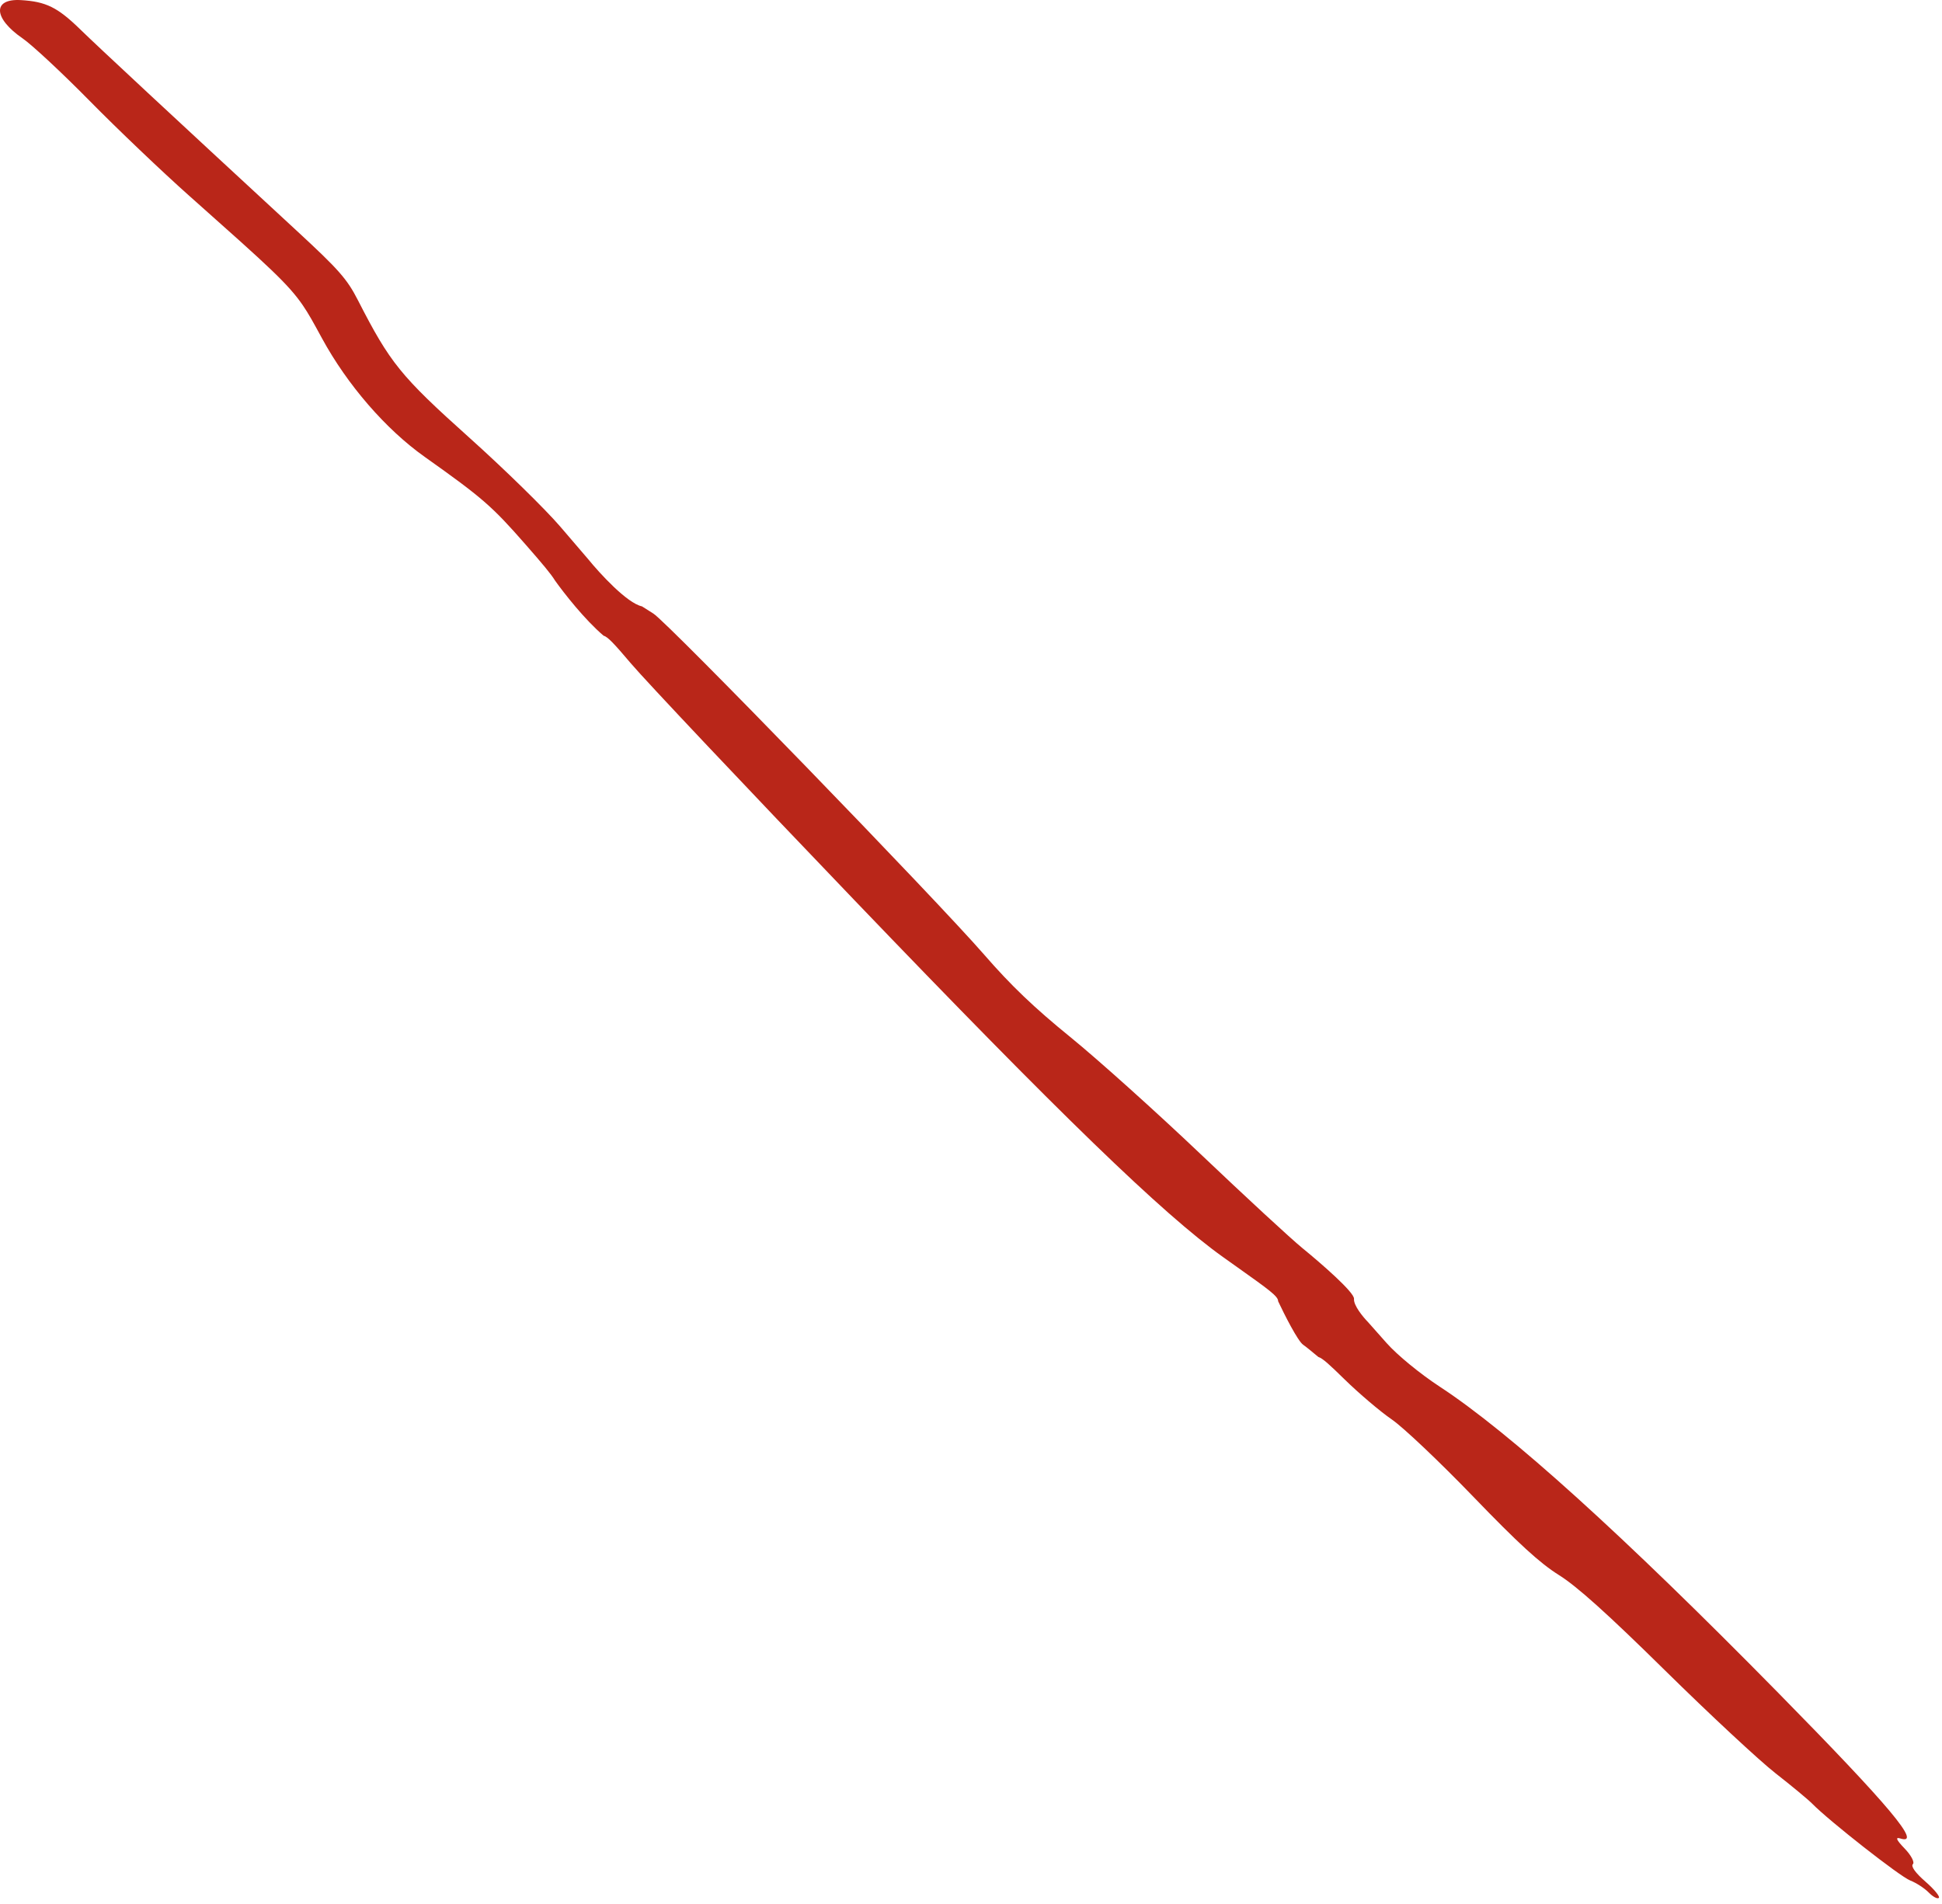 <svg width="304" height="298" viewBox="0 0 304 298" fill="none" xmlns="http://www.w3.org/2000/svg">
<path fill-rule="evenodd" clip-rule="evenodd" d="M301.391 294.524C299.837 293.171 299.099 292.141 299.443 291.804C299.748 291.505 299.157 290.394 298.127 289.332C296.86 288.025 296.649 287.525 297.473 287.784C300.969 288.877 295.859 282.78 278.373 264.997C254.104 240.315 236.354 224.256 225.423 217.093C222.288 215.039 218.734 212.125 217.061 210.237L214.15 206.955C213.38 206.166 211.862 204.335 211.957 203.318C212.051 202.312 206.732 197.704 203.963 195.443L203.862 195.36C202.081 193.906 194.924 187.297 187.959 180.673C180.994 174.049 171.806 165.795 167.543 162.332C161.892 157.741 158.247 154.256 154.09 149.469C146.511 140.742 104.572 97.495 102.287 96.051L100.491 94.916C98.158 94.421 93.881 89.756 92.034 87.484L87.721 82.453C85.349 79.686 78.907 73.386 73.406 68.454C62.721 58.872 61.064 56.827 56.042 47.017C54.327 43.667 53.063 42.23 46.47 36.141C26.42 17.618 15.512 7.472 12.536 4.576C9.007 1.14 7.196 0.249 3.27 0.016C-1.201 -0.25 -1.063 2.846 3.536 6.008C5.014 7.024 9.748 11.435 14.054 15.81C18.36 20.185 25.366 26.864 29.623 30.652L30.577 31.5C41.9 41.573 45.105 44.425 47.414 47.806C48.326 49.141 49.098 50.558 50.174 52.535L50.402 52.953C54.382 60.258 60.392 67.196 66.477 71.513C75.532 77.937 77.001 79.213 82.274 85.236C84.892 88.225 86.277 89.871 86.882 90.876C88.309 92.885 91.554 97.015 94.475 99.501C94.801 99.585 95.225 99.907 95.881 100.578C96.551 101.263 97.462 102.312 98.755 103.839C101.038 106.535 116.811 123.244 133.808 140.969C165.886 174.422 182.019 190.041 191.45 196.772C192.312 197.387 193.095 197.943 193.806 198.449L193.808 198.45L193.81 198.451C198.613 201.865 200.1 202.922 200.077 203.689C201.036 205.728 203.165 209.947 204.007 210.511C204.372 210.757 205.295 211.508 206.368 212.407C207.072 212.633 208.134 213.628 210.434 215.877C212.735 218.126 216.081 220.969 217.87 222.194C219.658 223.418 225.381 228.841 230.588 234.243C237.678 241.599 241.052 244.688 244.025 246.545C246.854 248.311 251.634 252.608 260.662 261.499C267.628 268.36 275.4 275.592 277.93 277.57C280.461 279.547 283.053 281.696 283.69 282.345C286.367 285.07 297.428 293.741 299.011 294.355C299.955 294.721 301.264 295.571 301.921 296.242C302.577 296.914 303.29 297.293 303.505 297.083C303.719 296.873 302.768 295.722 301.391 294.524Z" fill="#B92619"/>
</svg>
